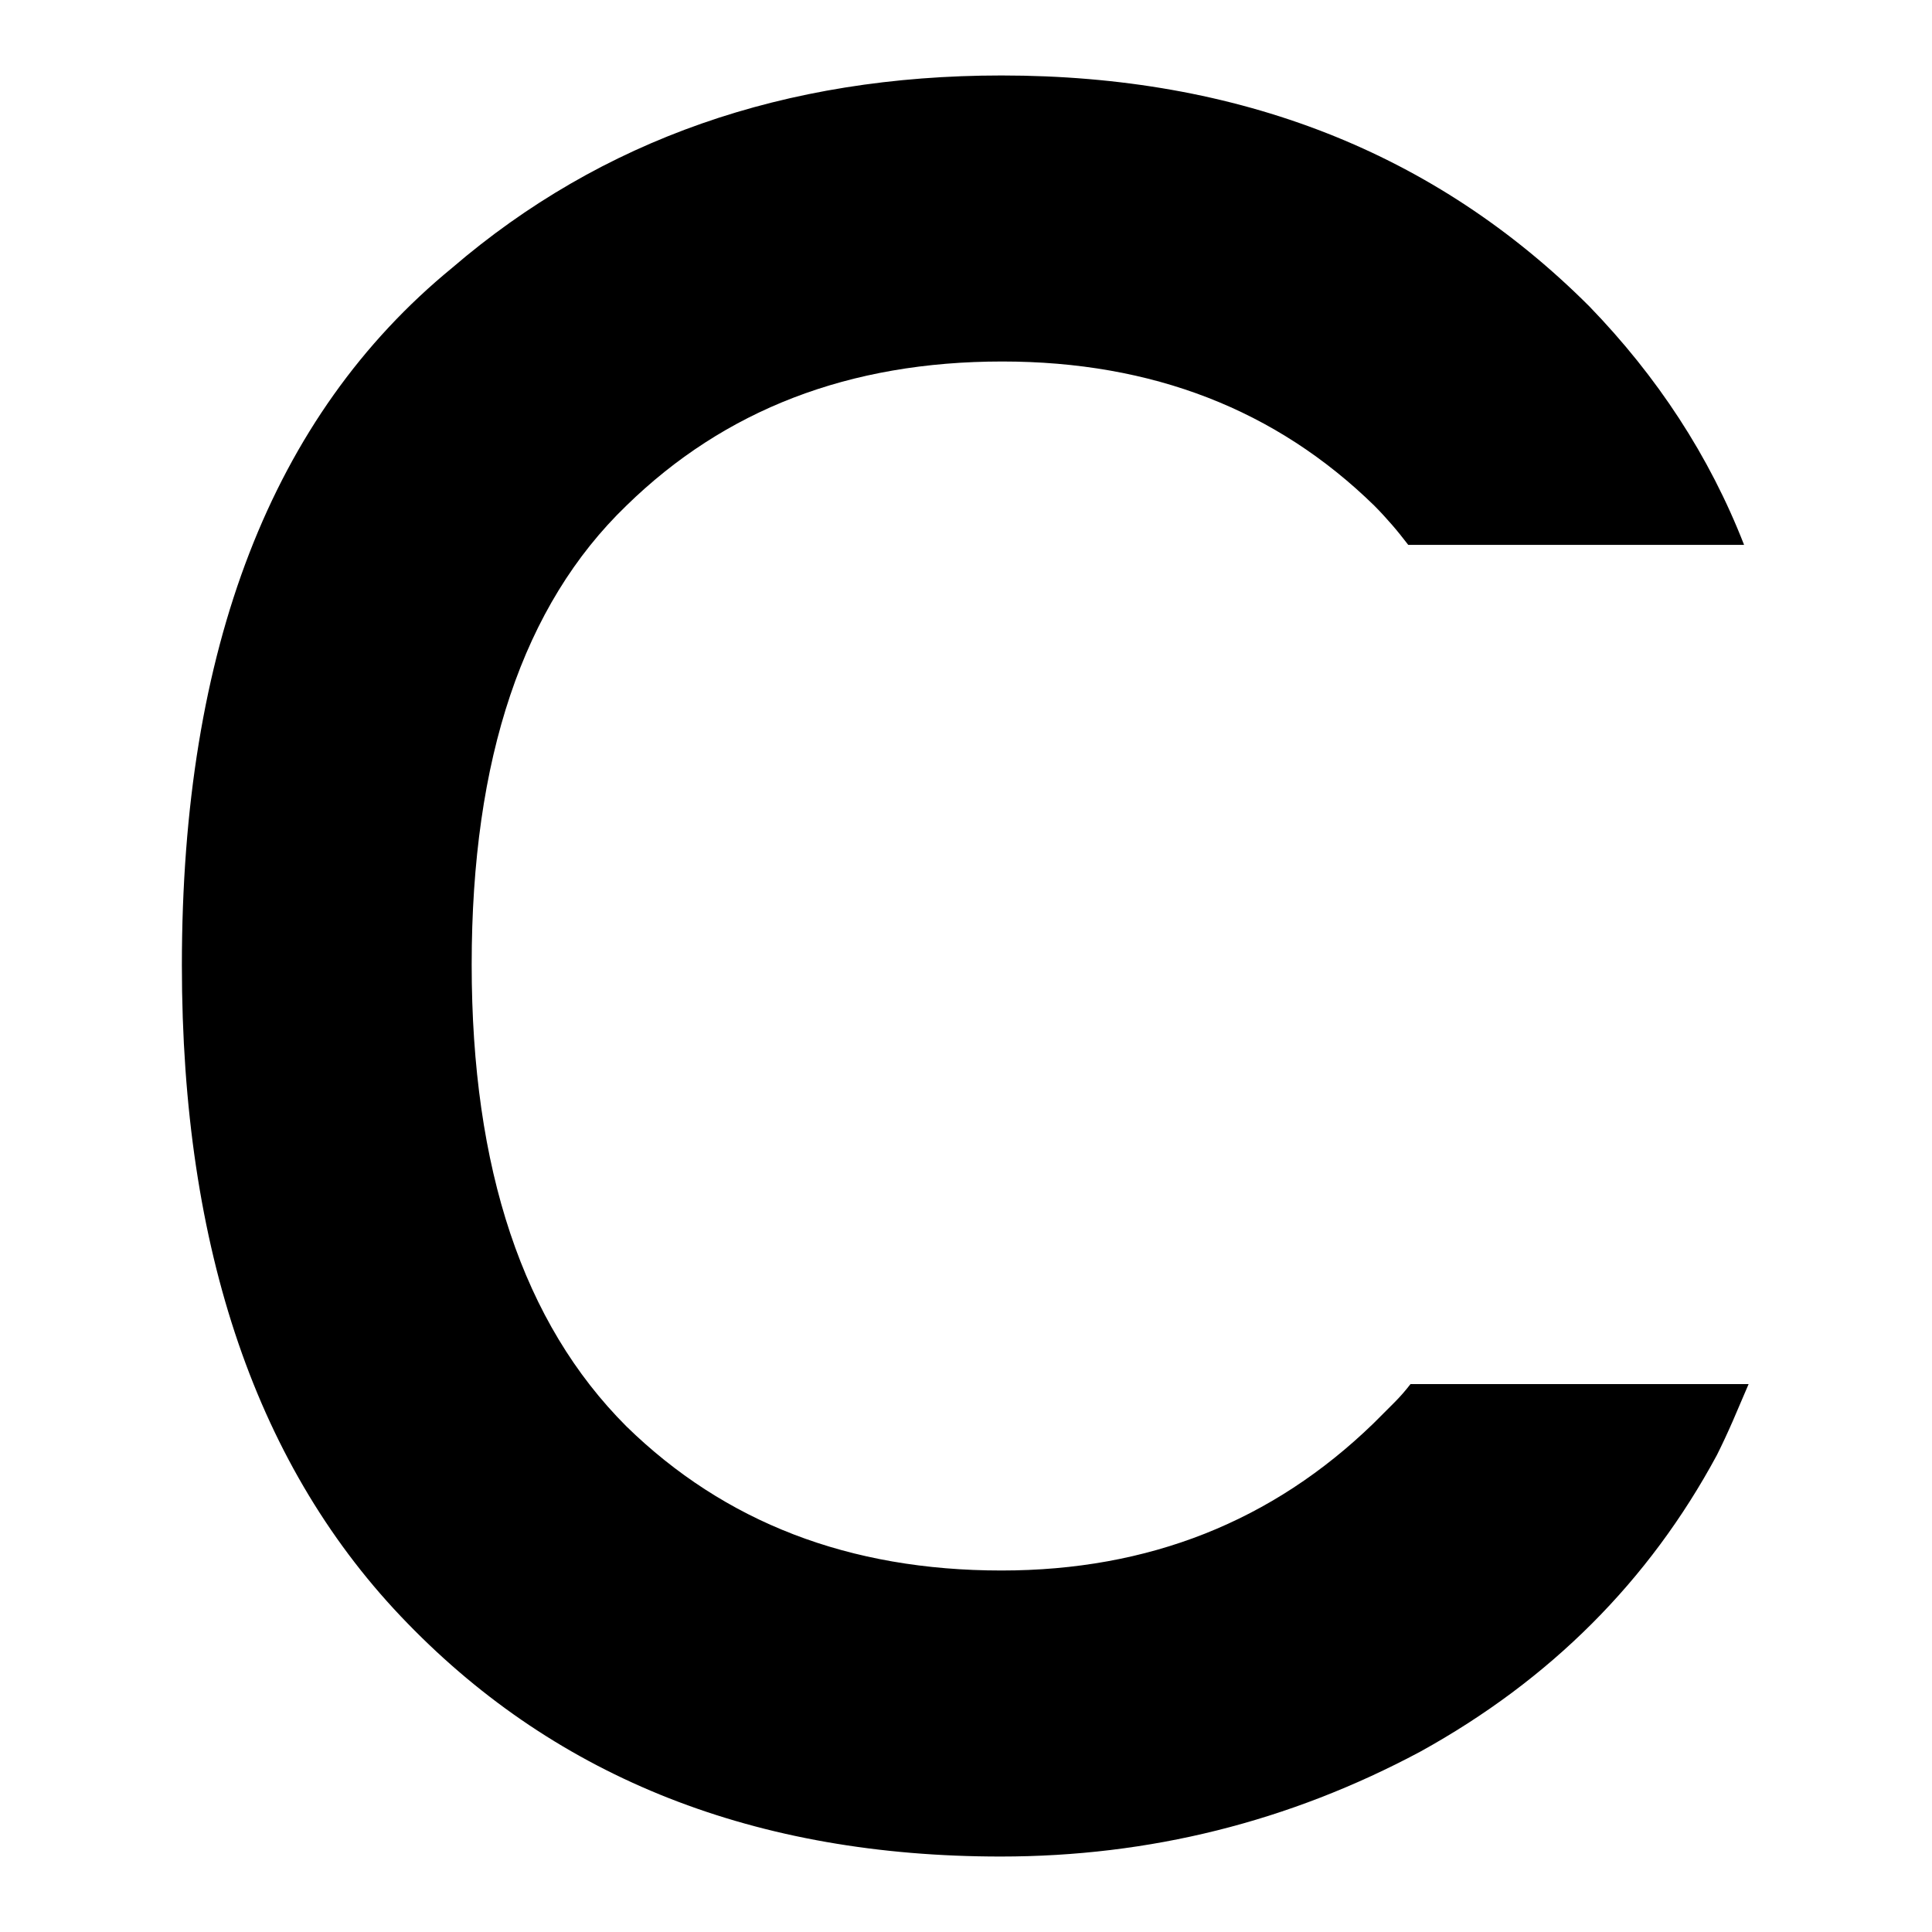 <?xml version="1.0" encoding="utf-8"?>
<!-- Svg Vector Icons : http://www.onlinewebfonts.com/icon -->
<!DOCTYPE svg PUBLIC "-//W3C//DTD SVG 1.1//EN" "http://www.w3.org/Graphics/SVG/1.1/DTD/svg11.dtd">
<svg version="1.1" xmlns="http://www.w3.org/2000/svg" xmlns:xlink="http://www.w3.org/1999/xlink" x="0px" y="0px" viewBox="0 0 256 256" enable-background="new 0 0 256 256" xml:space="preserve">
<g><g><path fill="#000000" d="M231.7,183.4l-2.1,4.9c-0.7,1.6-1.4,3.1-2.1,4.5c-9,16.7-22.1,29.8-39.3,39.3c-17.4,9.3-35.9,13.9-55.6,13.9c-32.4,0-58.6-10.3-78.6-30.9c-19.9-20.4-29.9-49.5-29.9-87.2c0-42,11.9-72.8,35.8-92.4C79.7,18.5,104,10,132.7,10c31.5,0,57.5,10.2,77.9,30.6c9,9.3,15.9,19.8,20.5,31.6h-44.5c-0.7-0.9-1.4-1.8-2.1-2.6c-0.7-0.8-1.5-1.7-2.4-2.6c-13-12.7-29.4-19.1-49.3-19.1C112.5,47.9,96,54.3,83,67c-13.7,13.2-20.5,33.5-20.5,60.8c0,27.1,6.8,47.5,20.5,61.2c13,12.7,29.5,19.1,49.7,19.1c19.5,0,35.9-6.5,49.3-19.5l2.8-2.8c0.7-0.7,1.4-1.5,2.1-2.4L231.7,183.4L231.7,183.4z"/></g></g>
</svg>